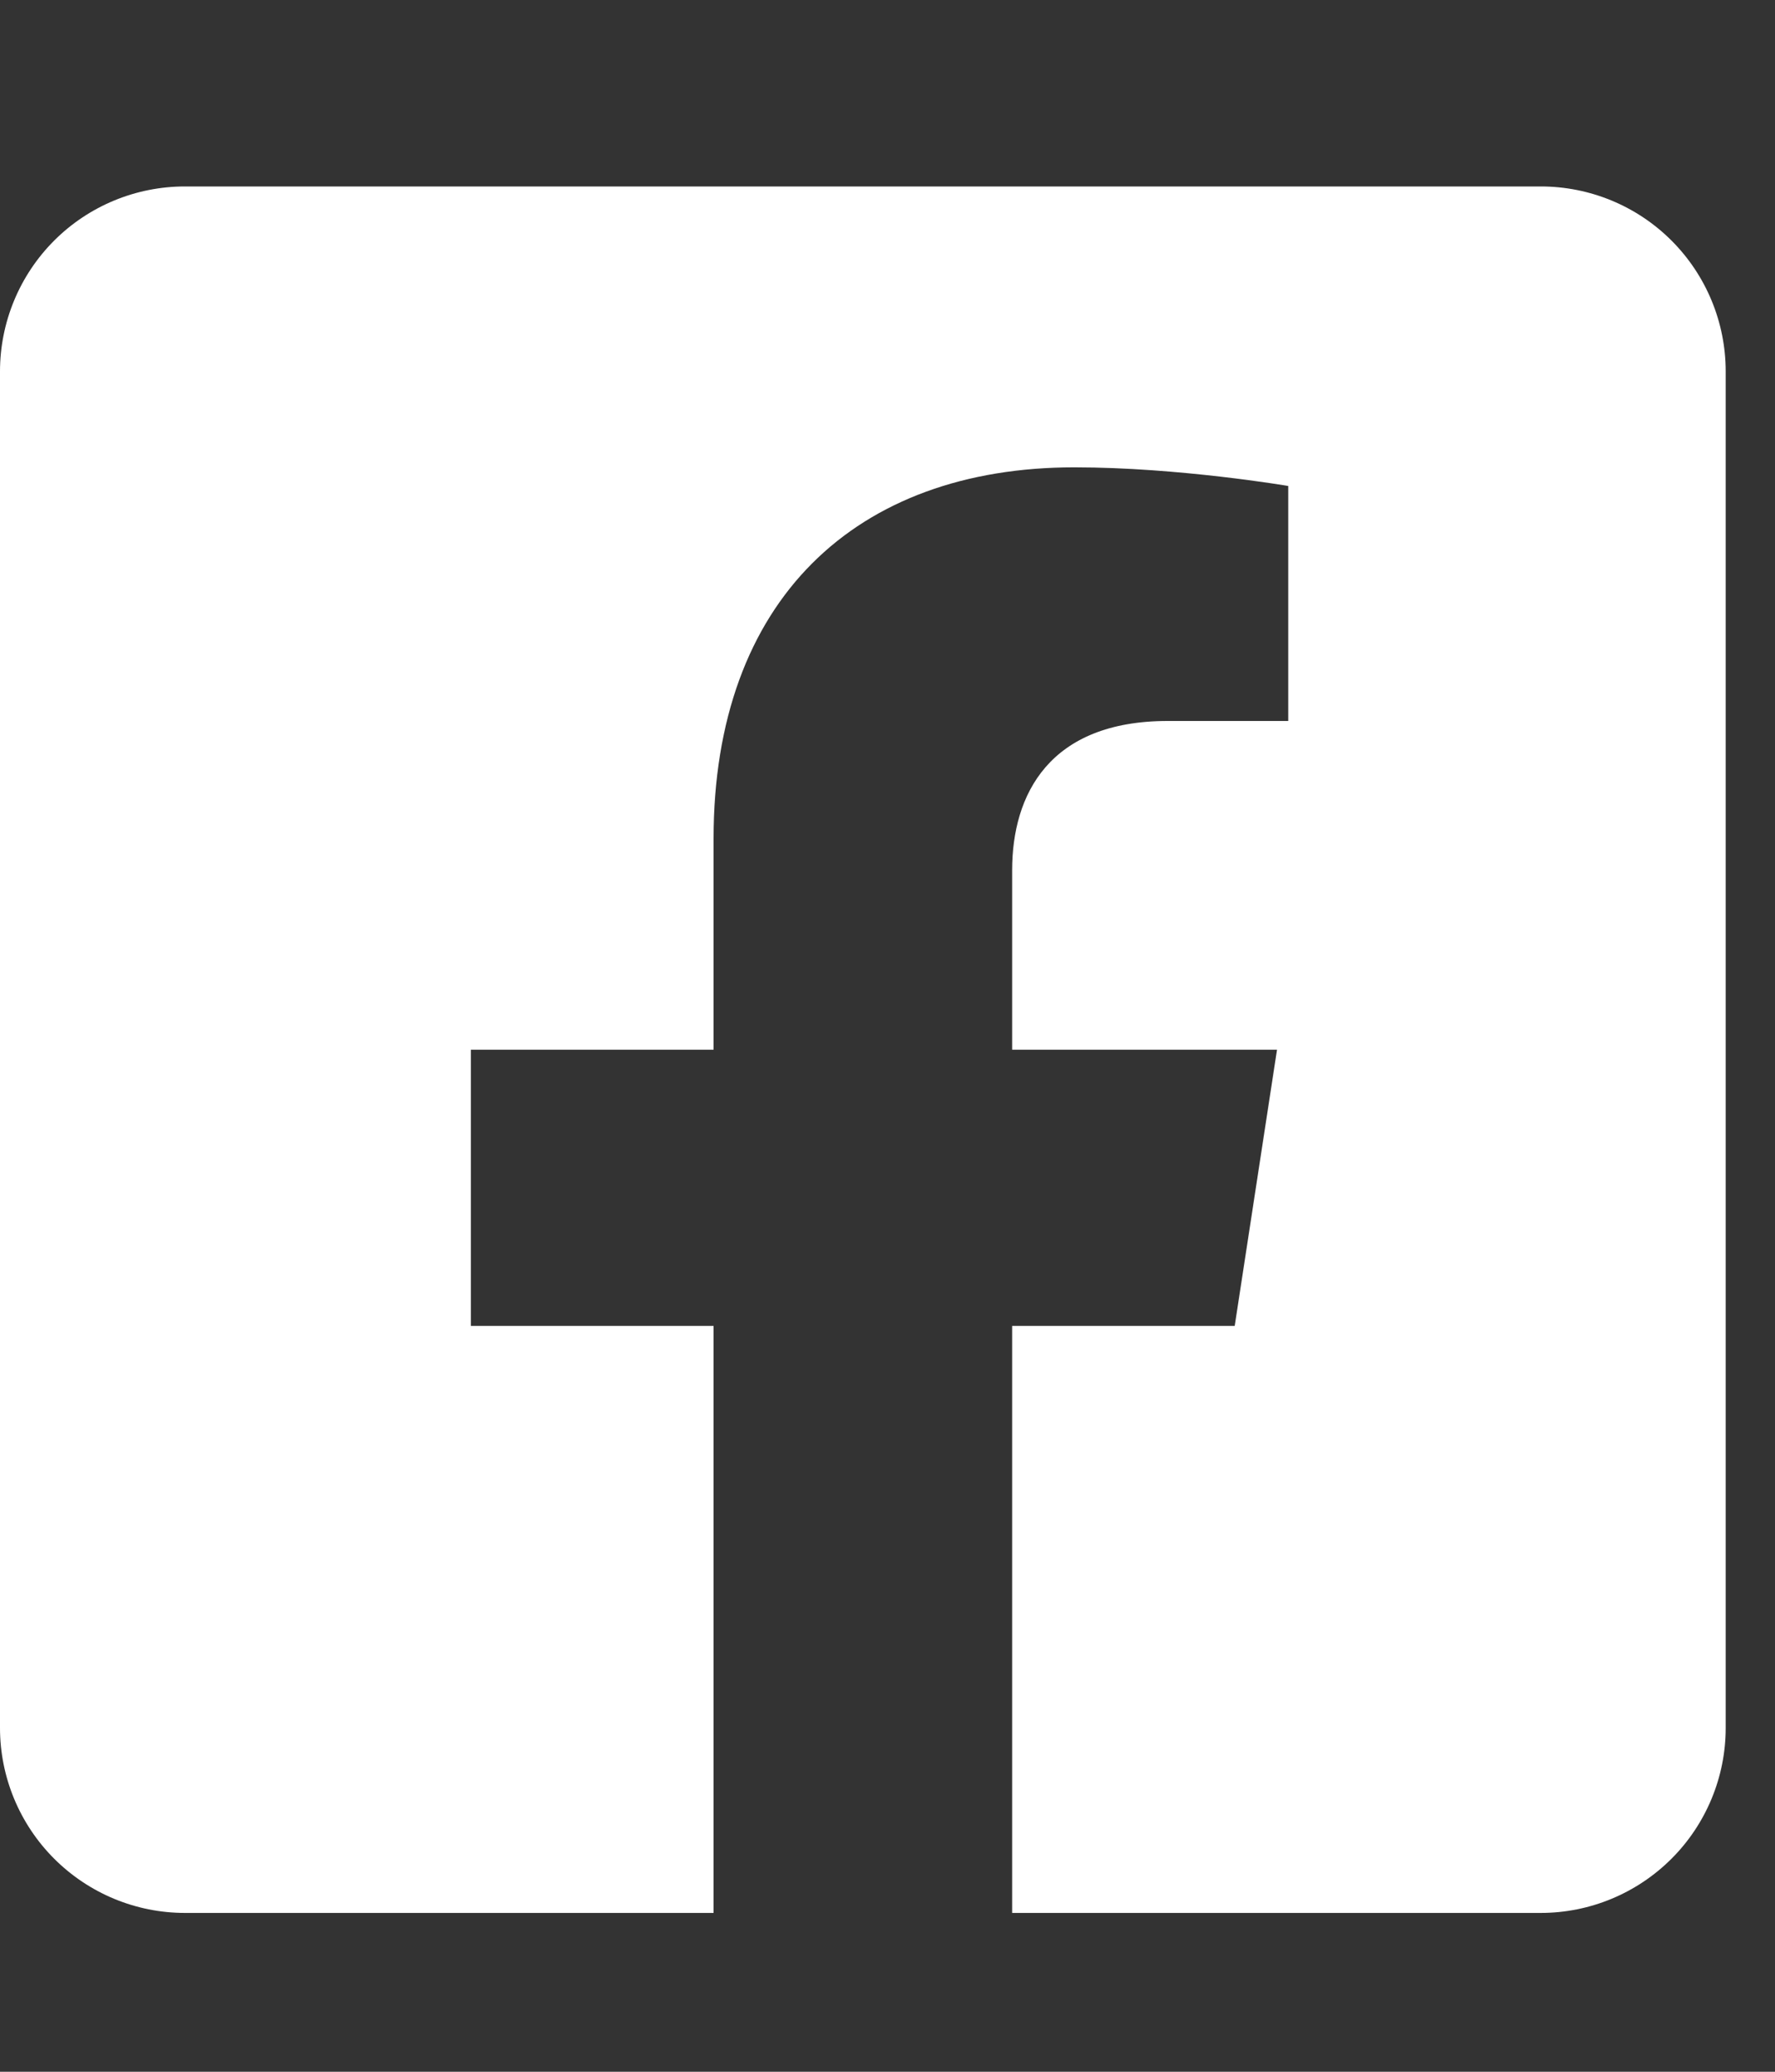 <svg width="18" height="21" viewBox="0 0 18 21" fill="none" xmlns="http://www.w3.org/2000/svg">
<rect x="0" y="0" width="18" height="21" fill="#333333" stroke="none"/>
<path d="M15.625 1.89H1.875C1.378 1.89 0.901 2.087 0.549 2.439C0.198 2.79 0 3.267 0 3.765L0 17.515C0 18.012 0.198 18.489 0.549 18.84C0.901 19.192 1.378 19.39 1.875 19.39H7.236V13.44H4.775V10.64H7.236V8.505C7.236 6.078 8.682 4.737 10.895 4.737C11.956 4.737 13.064 4.926 13.064 4.926V7.308H11.843C10.639 7.308 10.264 8.055 10.264 8.821V10.64H12.95L12.521 13.44H10.264V19.39H15.625C16.122 19.39 16.599 19.192 16.951 18.84C17.302 18.489 17.5 18.012 17.5 17.515V3.765C17.5 3.267 17.302 2.79 16.951 2.439C16.599 2.087 16.122 1.89 15.625 1.89Z" fill="white"/>
</svg>
